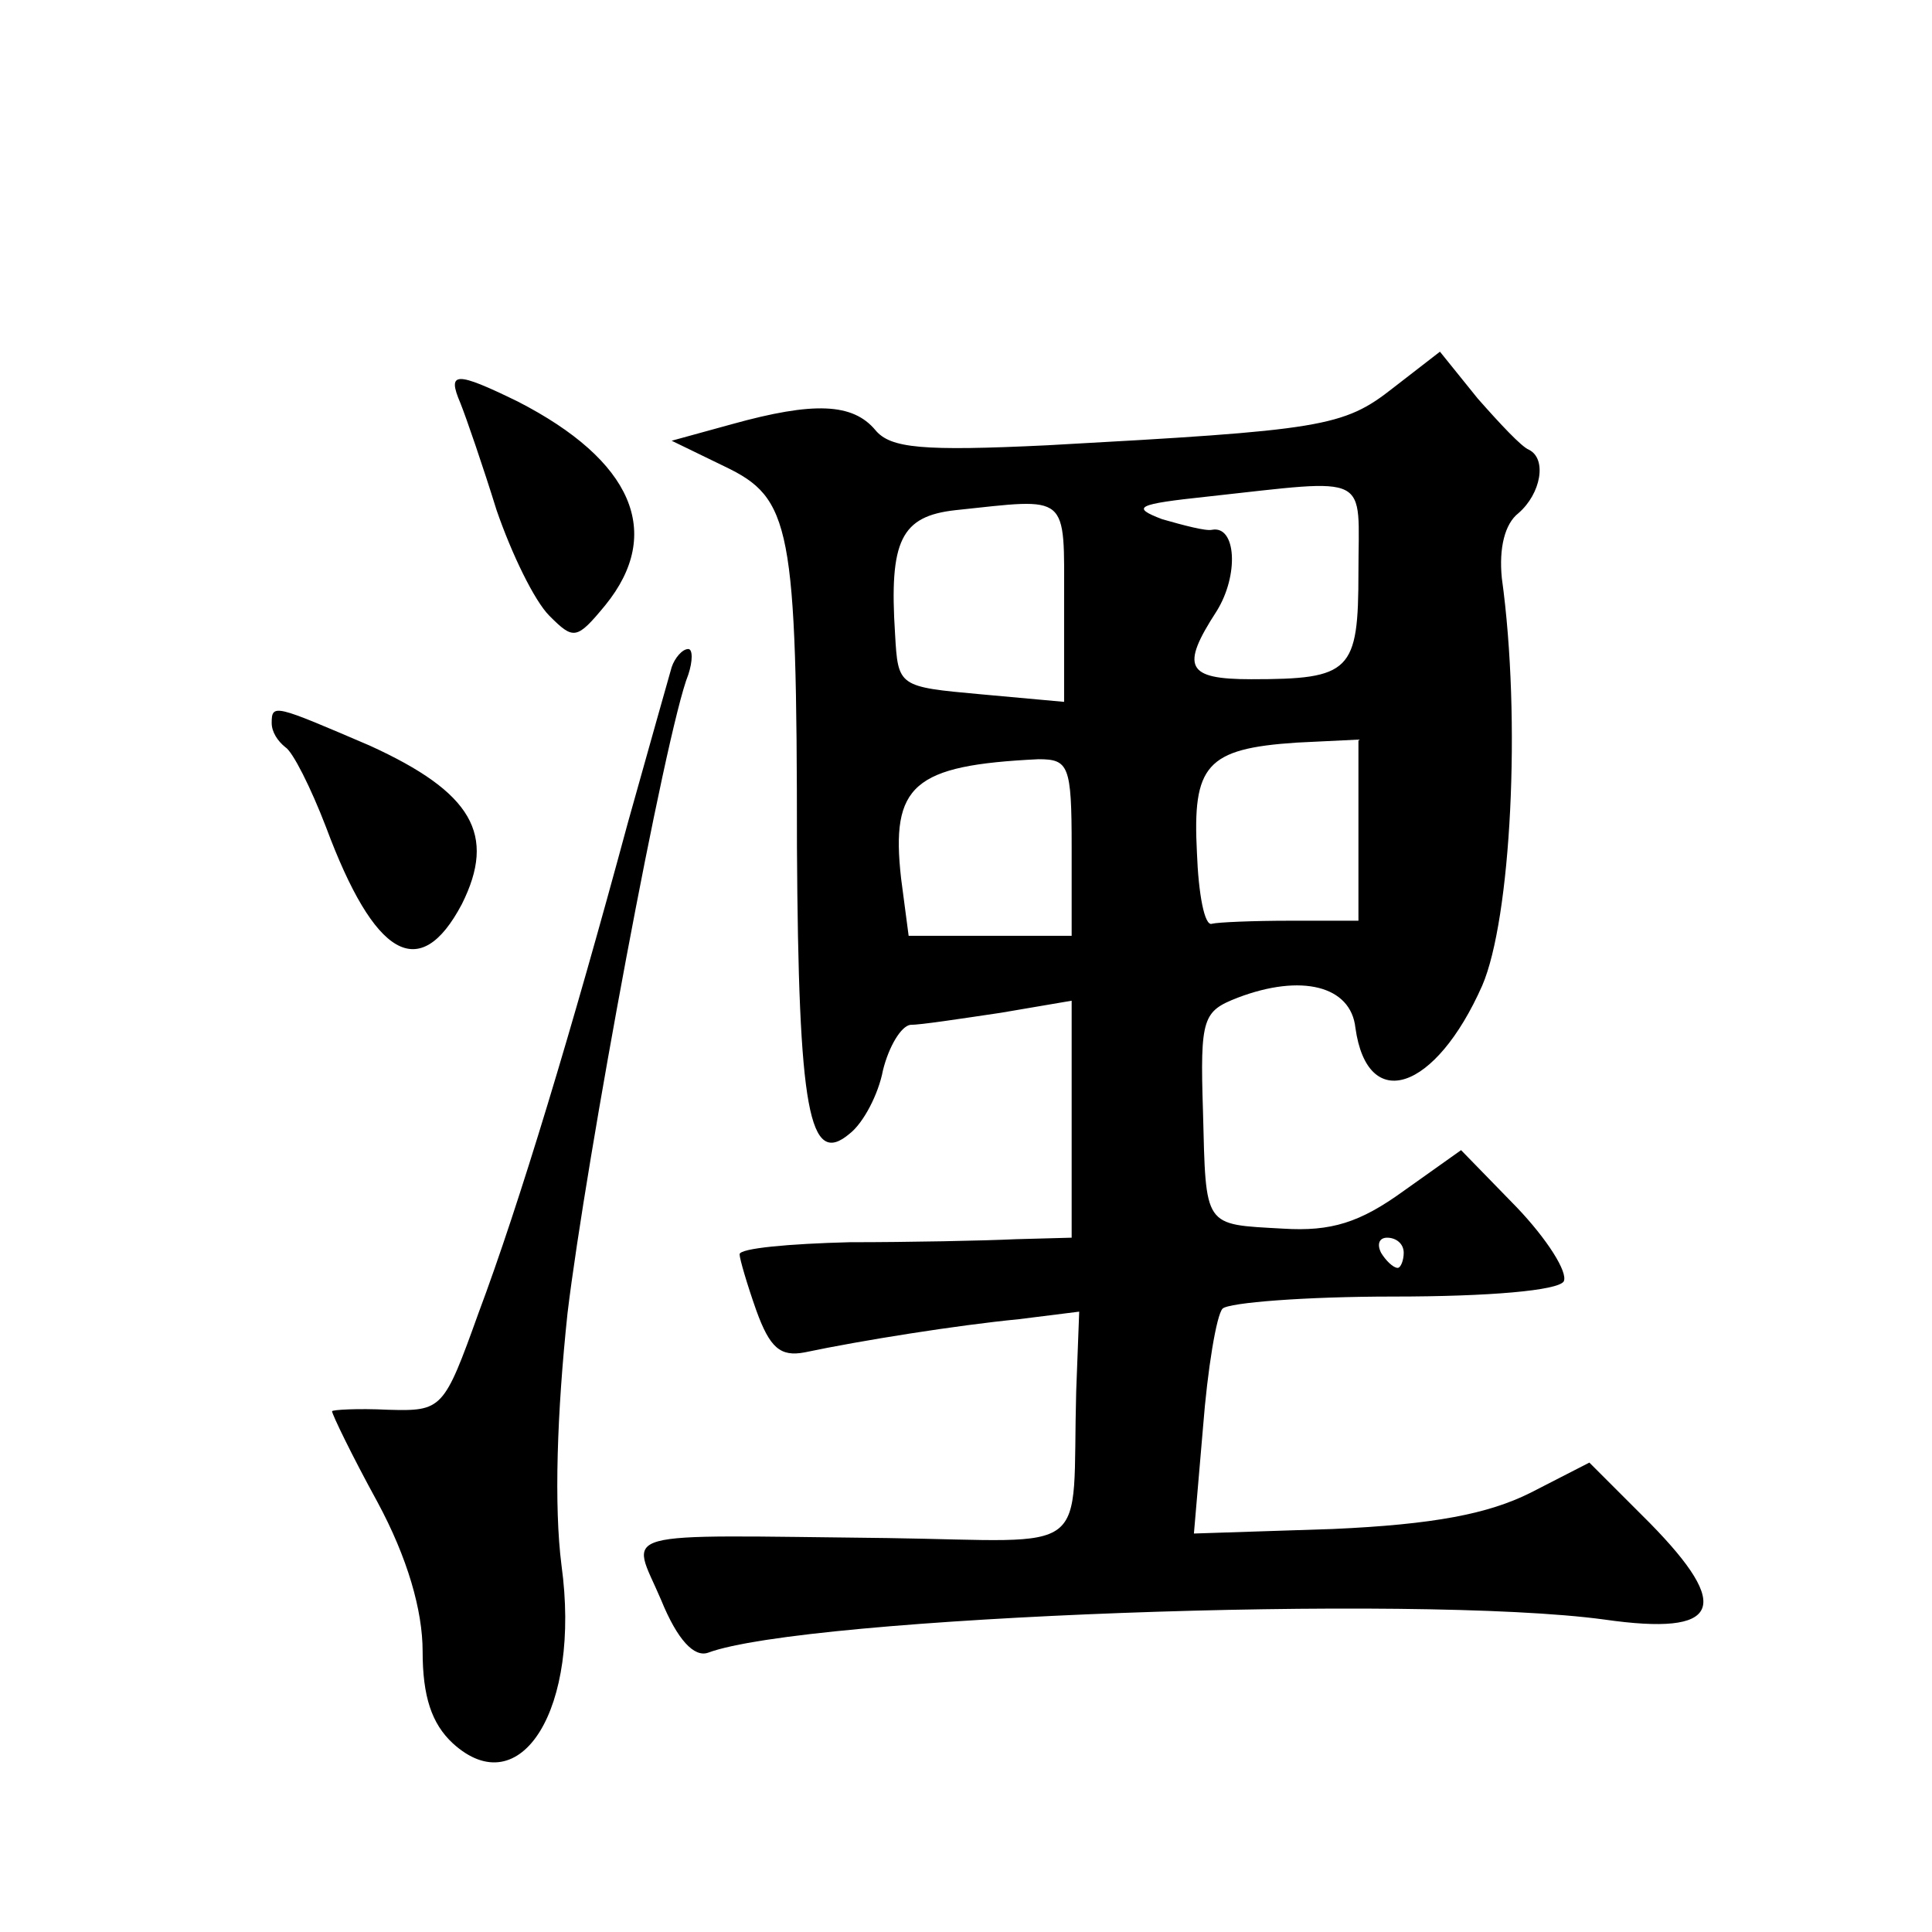 <?xml version="1.0" standalone="no"?>
<!DOCTYPE svg PUBLIC "-//W3C//DTD SVG 20010904//EN"
 "http://www.w3.org/TR/2001/REC-SVG-20010904/DTD/svg10.dtd">
<svg version="1.0" xmlns="http://www.w3.org/2000/svg"
 width="128pt" height="128pt" viewBox="0 0 128 128"
 preserveAspectRatio="xMidYMid meet">
<g transform="translate(0,128) scale(0.1,-0.1)"
fill="#0" stroke="none">
<path d="M923 1023 c-33 -26 -47 -28 -229 -38 -83 -4 -104 -2 -114 10 -15 18 -41
19 -95 4 l-40 -11 35 -17 c44 -21 48 -39 48 -252 1 -175 8 -213 35 -190 9 7 19
26 22 42 4 16 12 29 18 30 7 0 33 4 60 8 l47 8 0 -79 0 -78 -37 -1 c-21 -1 -71
-2 -110 -2 -40 -1 -73 -4 -73 -8 0 -3 5 -20 11 -37 9 -25 16 -31 32 -28 38 8 101
18 142 22 l40 5 -2 -53 c-3 -111 13 -99 -125 -97 -185 2 -170 6 -150 -41 11 -27
22 -38 31 -35 64 24 469 39 594 22 77 -11 85 8 30 64 l-40 40 -39 -20 c-28 -14
-64 -21 -131 -24 l-92 -3 6 70 c3 39 9 75 13 79 4 4 55 8 113 8 64 0 109 4 113
10 3 6 -11 28 -31 49 l-37 38 -38 -27 c-29 -21 -48 -27 -80 -25 -53 3 -51 0 -53
78 -2 62 0 66 23 75 42 16 75 8 78 -20 8 -57 53 -42 84 28 19 44 26 176 13 270
-2 20 2 36 11 43 15 13 19 36 7 42 -5 2 -19 17 -34 34 l-25 31 -31 -24z m-23 -122
c0 -66 -5 -71 -71 -71 -43 0 -47 8 -23 45 15 24 13 57 -3 54 -4 -1 -19 3 -33 7
-21 8 -17 10 30 15 110 12 100 16 100 -50z m-195 -20 l0 -66 -55 5 c-55 5 -55 5
-57 40 -4 62 4 78 40 82 76 8 72 12 72 -61z m195 -151 l0 -60 -45 0 c-25 0 -48
-1 -52 -2 -5 -2 -9 20 -10 47 -3 58 6 69 66 73 l41 2 0 -60z m-190 -11 l0 -59 -54
0 -54 0 -5 38 c-7 62 8 75 91 79 20 0 22 -4 22 -58z m220 -269 c0 -5 -2 -10 -4
-10 -3 0 -8 5 -11 10 -3 6 -1 10 4 10 6 0 11 -4 11 -10z M305 1013 c4 -10 15 -42
24 -71 10 -29 25 -60 35 -70 16 -16 18 -16 37 7 39 48 18 96 -58 135 -41 20 -47
20 -38 -1z M445 838 c-2 -7 -15 -53 -29 -103 -37 -137 -72 -253 -99 -325 -23 -64
-24 -65 -60 -64 -20 1 -37 0 -37 -1 0 -2 13 -29 30 -60 20 -37 30 -72 30 -99 0
-30 6 -48 20 -61 45 -41 85 23 72 118 -5 39 -3 101 4 167 12 100 65 386 80 423
3 9 3 17 0 17 -4 0 -9 -6 -11 -12z M180 801 c0 -6 4 -12 9 -16 5 -3 17 -27 27 -53
32 -86 62 -104 90 -51 23 46 7 74 -61 105 -63 27 -65 28 -65 15z"/>
</g>
</svg>

